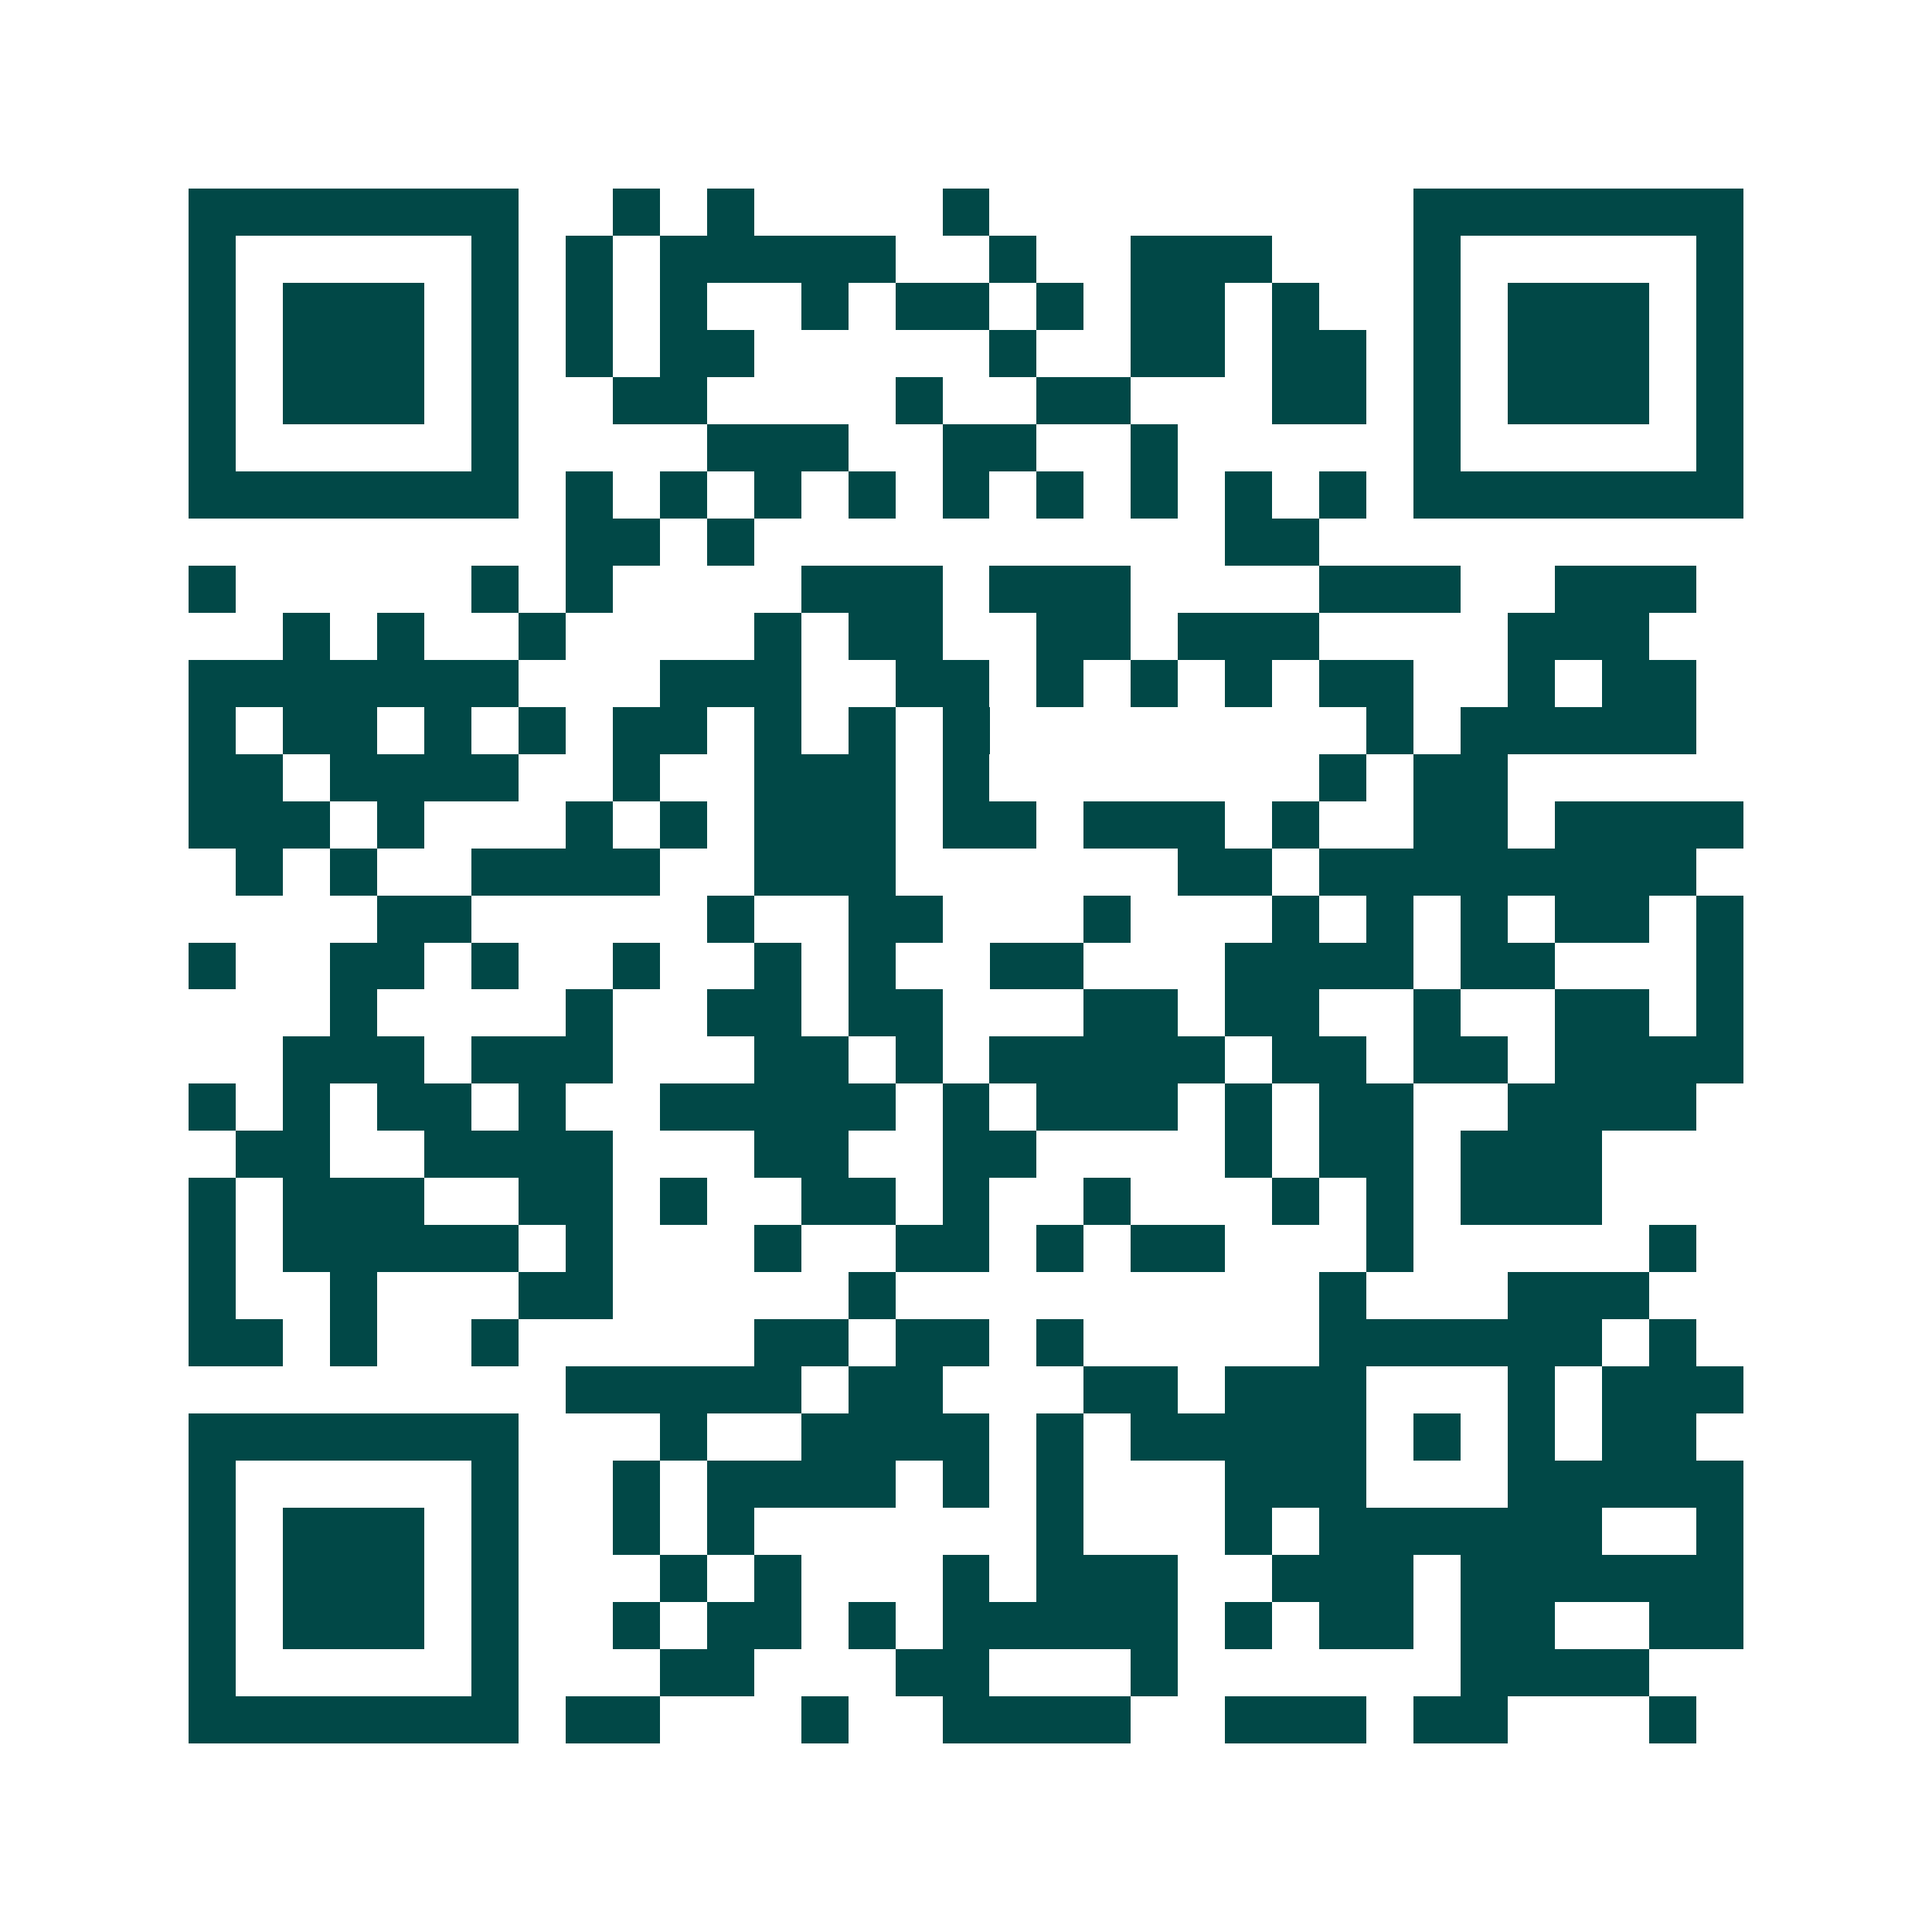 <svg xmlns="http://www.w3.org/2000/svg" width="200" height="200" viewBox="0 0 41 41" shape-rendering="crispEdges"><path fill="#ffffff" d="M0 0h41v41H0z"/><path stroke="#014847" d="M4 4.5h7m2 0h1m1 0h1m4 0h1m9 0h7M4 5.5h1m5 0h1m1 0h1m1 0h5m2 0h1m2 0h3m3 0h1m5 0h1M4 6.5h1m1 0h3m1 0h1m1 0h1m1 0h1m2 0h1m1 0h2m1 0h1m1 0h2m1 0h1m2 0h1m1 0h3m1 0h1M4 7.5h1m1 0h3m1 0h1m1 0h1m1 0h2m5 0h1m2 0h2m1 0h2m1 0h1m1 0h3m1 0h1M4 8.5h1m1 0h3m1 0h1m2 0h2m4 0h1m2 0h2m3 0h2m1 0h1m1 0h3m1 0h1M4 9.5h1m5 0h1m4 0h3m2 0h2m2 0h1m5 0h1m5 0h1M4 10.5h7m1 0h1m1 0h1m1 0h1m1 0h1m1 0h1m1 0h1m1 0h1m1 0h1m1 0h1m1 0h7M12 11.5h2m1 0h1m10 0h2M4 12.5h1m5 0h1m1 0h1m4 0h3m1 0h3m4 0h3m2 0h3M6 13.5h1m1 0h1m2 0h1m4 0h1m1 0h2m2 0h2m1 0h3m4 0h3M4 14.5h7m3 0h3m2 0h2m1 0h1m1 0h1m1 0h1m1 0h2m2 0h1m1 0h2M4 15.5h1m1 0h2m1 0h1m1 0h1m1 0h2m1 0h1m1 0h1m1 0h1m8 0h1m1 0h5M4 16.5h2m1 0h4m2 0h1m2 0h3m1 0h1m7 0h1m1 0h2M4 17.5h3m1 0h1m3 0h1m1 0h1m1 0h3m1 0h2m1 0h3m1 0h1m2 0h2m1 0h4M5 18.5h1m1 0h1m2 0h4m2 0h3m6 0h2m1 0h8M8 19.5h2m5 0h1m2 0h2m3 0h1m3 0h1m1 0h1m1 0h1m1 0h2m1 0h1M4 20.5h1m2 0h2m1 0h1m2 0h1m2 0h1m1 0h1m2 0h2m3 0h4m1 0h2m3 0h1M7 21.5h1m4 0h1m2 0h2m1 0h2m3 0h2m1 0h2m2 0h1m2 0h2m1 0h1M6 22.5h3m1 0h3m3 0h2m1 0h1m1 0h5m1 0h2m1 0h2m1 0h4M4 23.5h1m1 0h1m1 0h2m1 0h1m2 0h5m1 0h1m1 0h3m1 0h1m1 0h2m2 0h4M5 24.5h2m2 0h4m3 0h2m2 0h2m4 0h1m1 0h2m1 0h3M4 25.5h1m1 0h3m2 0h2m1 0h1m2 0h2m1 0h1m2 0h1m3 0h1m1 0h1m1 0h3M4 26.5h1m1 0h5m1 0h1m3 0h1m2 0h2m1 0h1m1 0h2m3 0h1m5 0h1M4 27.5h1m2 0h1m3 0h2m5 0h1m9 0h1m3 0h3M4 28.5h2m1 0h1m2 0h1m5 0h2m1 0h2m1 0h1m5 0h6m1 0h1M12 29.5h5m1 0h2m3 0h2m1 0h3m3 0h1m1 0h3M4 30.5h7m3 0h1m2 0h4m1 0h1m1 0h5m1 0h1m1 0h1m1 0h2M4 31.5h1m5 0h1m2 0h1m1 0h4m1 0h1m1 0h1m3 0h3m3 0h5M4 32.5h1m1 0h3m1 0h1m2 0h1m1 0h1m6 0h1m3 0h1m1 0h6m2 0h1M4 33.5h1m1 0h3m1 0h1m3 0h1m1 0h1m3 0h1m1 0h3m2 0h3m1 0h6M4 34.5h1m1 0h3m1 0h1m2 0h1m1 0h2m1 0h1m1 0h5m1 0h1m1 0h2m1 0h2m2 0h2M4 35.5h1m5 0h1m3 0h2m3 0h2m3 0h1m6 0h4M4 36.5h7m1 0h2m3 0h1m2 0h4m2 0h3m1 0h2m3 0h1"/></svg>
